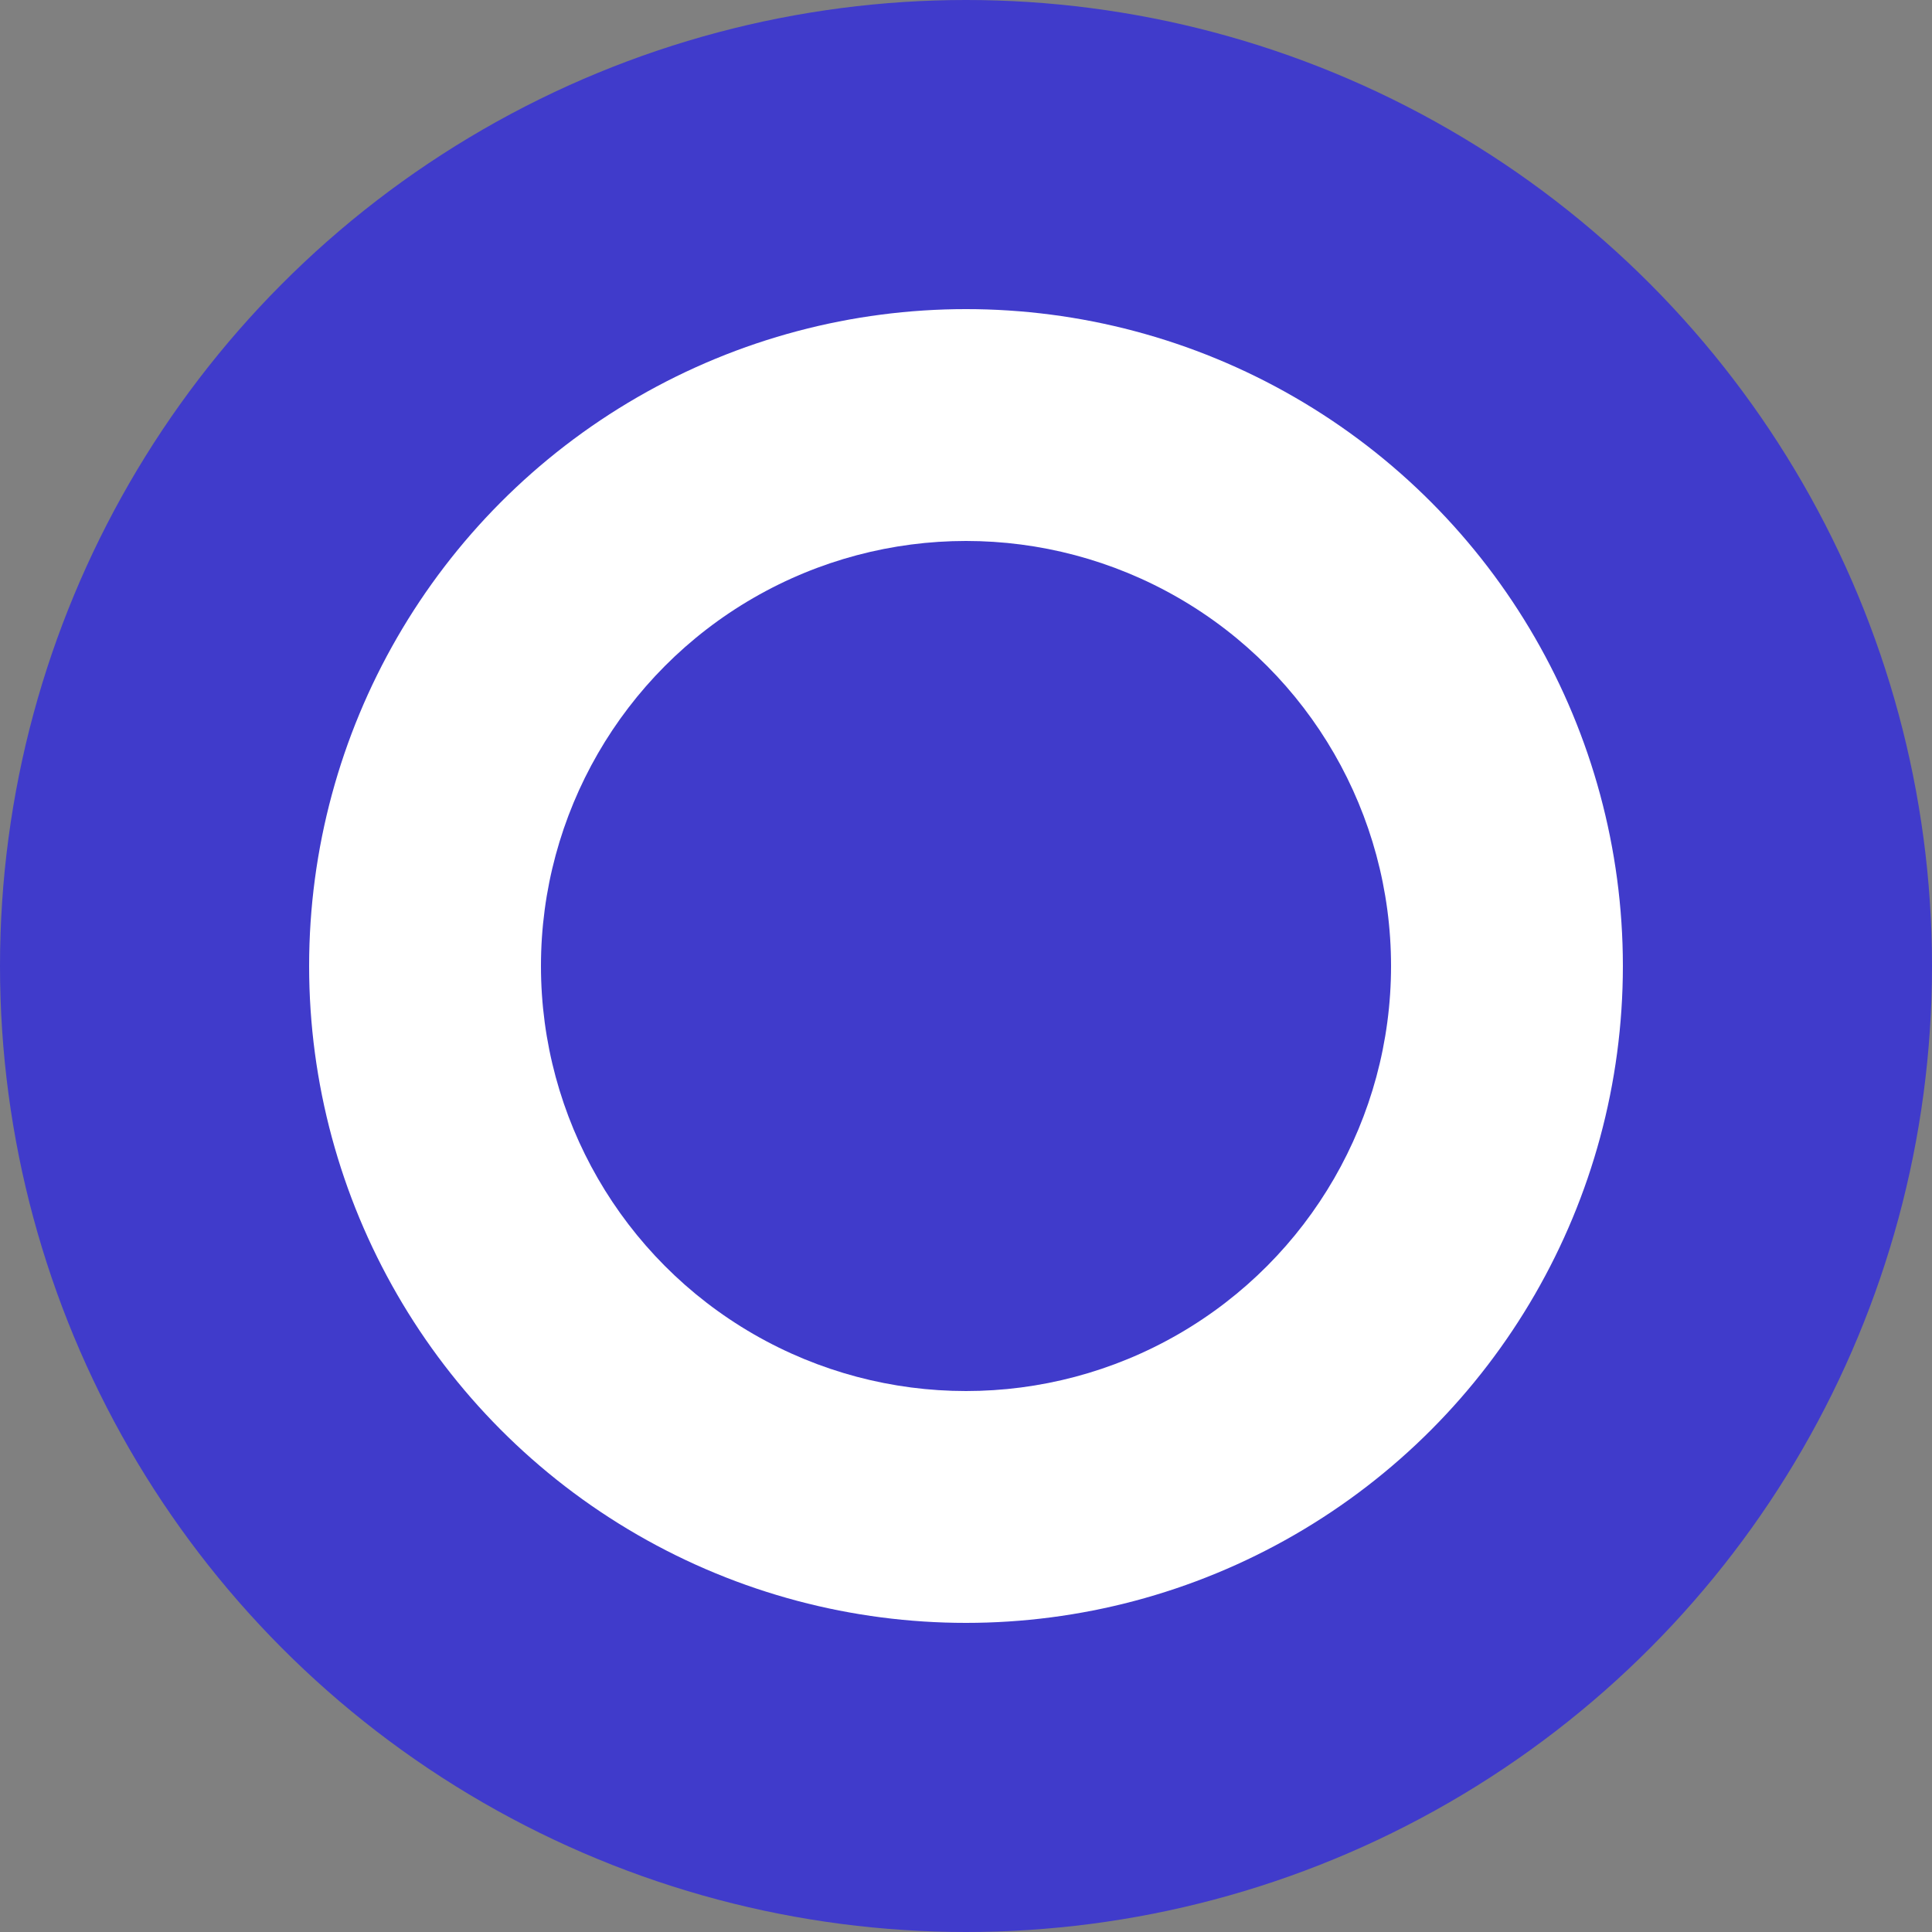 <svg width="96" height="96" viewBox="0 0 96 96" fill="none" xmlns="http://www.w3.org/2000/svg">
<rect x="0" y="0" width="96" height="96" fill="#808080" stroke="none"/>
<circle cx="48" cy="48" r="48" fill="#403BCB"/>
<circle cx="48" cy="48" r="32.64" fill="white"/>
<circle cx="48" cy="48" r="21.12" fill="#403BCB"/>
</svg>
